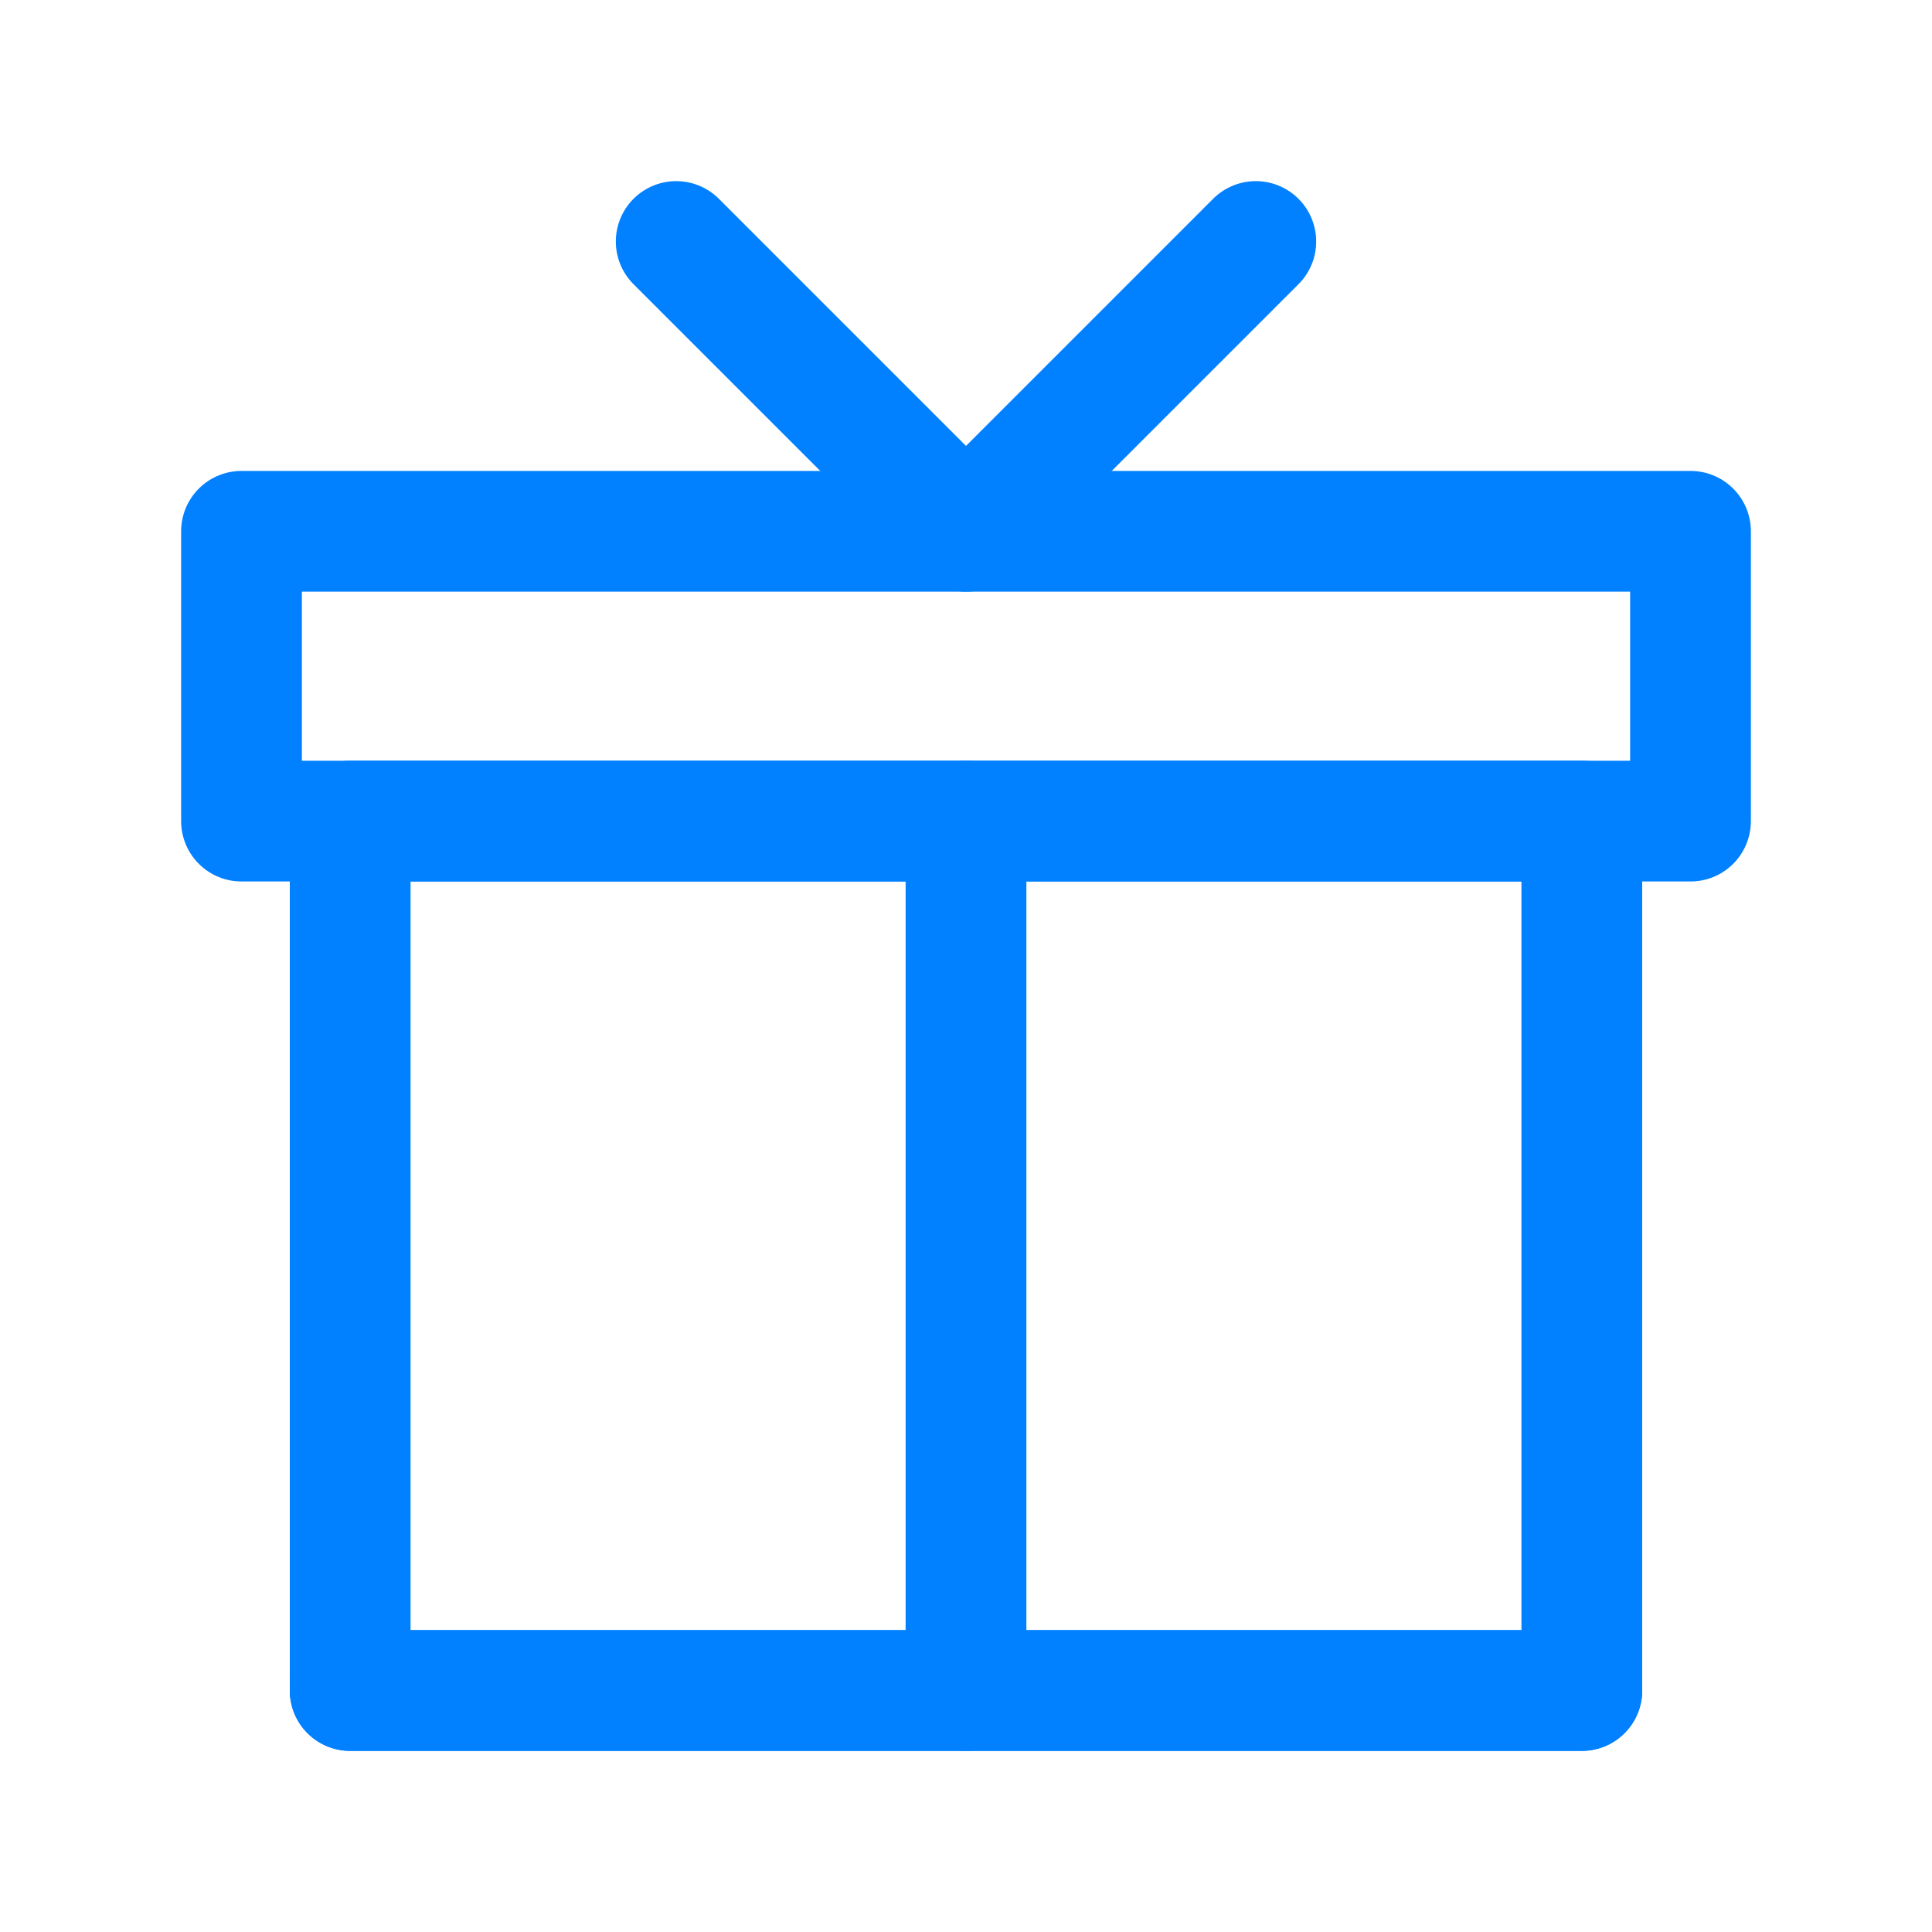 <?xml version="1.0" encoding="UTF-8"?> <svg xmlns="http://www.w3.org/2000/svg" width="48" height="48" viewBox="0 0 48 48" fill="none"> <path d="M39.3 42V20.4H8.7V42H39.3Z" stroke="#0180FF" stroke-width="3" stroke-linecap="round" stroke-linejoin="round"></path> <path d="M24 42V20.4" stroke="#0180FF" stroke-width="3" stroke-linecap="round" stroke-linejoin="round"></path> <path d="M39.3 42H8.7" stroke="#0180FF" stroke-width="3" stroke-linecap="round" stroke-linejoin="round"></path> <path d="M42 13.2H6V20.4H42V13.2Z" stroke="#0180FF" stroke-width="3" stroke-linejoin="round"></path> <path d="M16.8 6L24 13.2L31.2 6" stroke="#0180FF" stroke-width="3" stroke-linecap="round" stroke-linejoin="round"></path> </svg> 